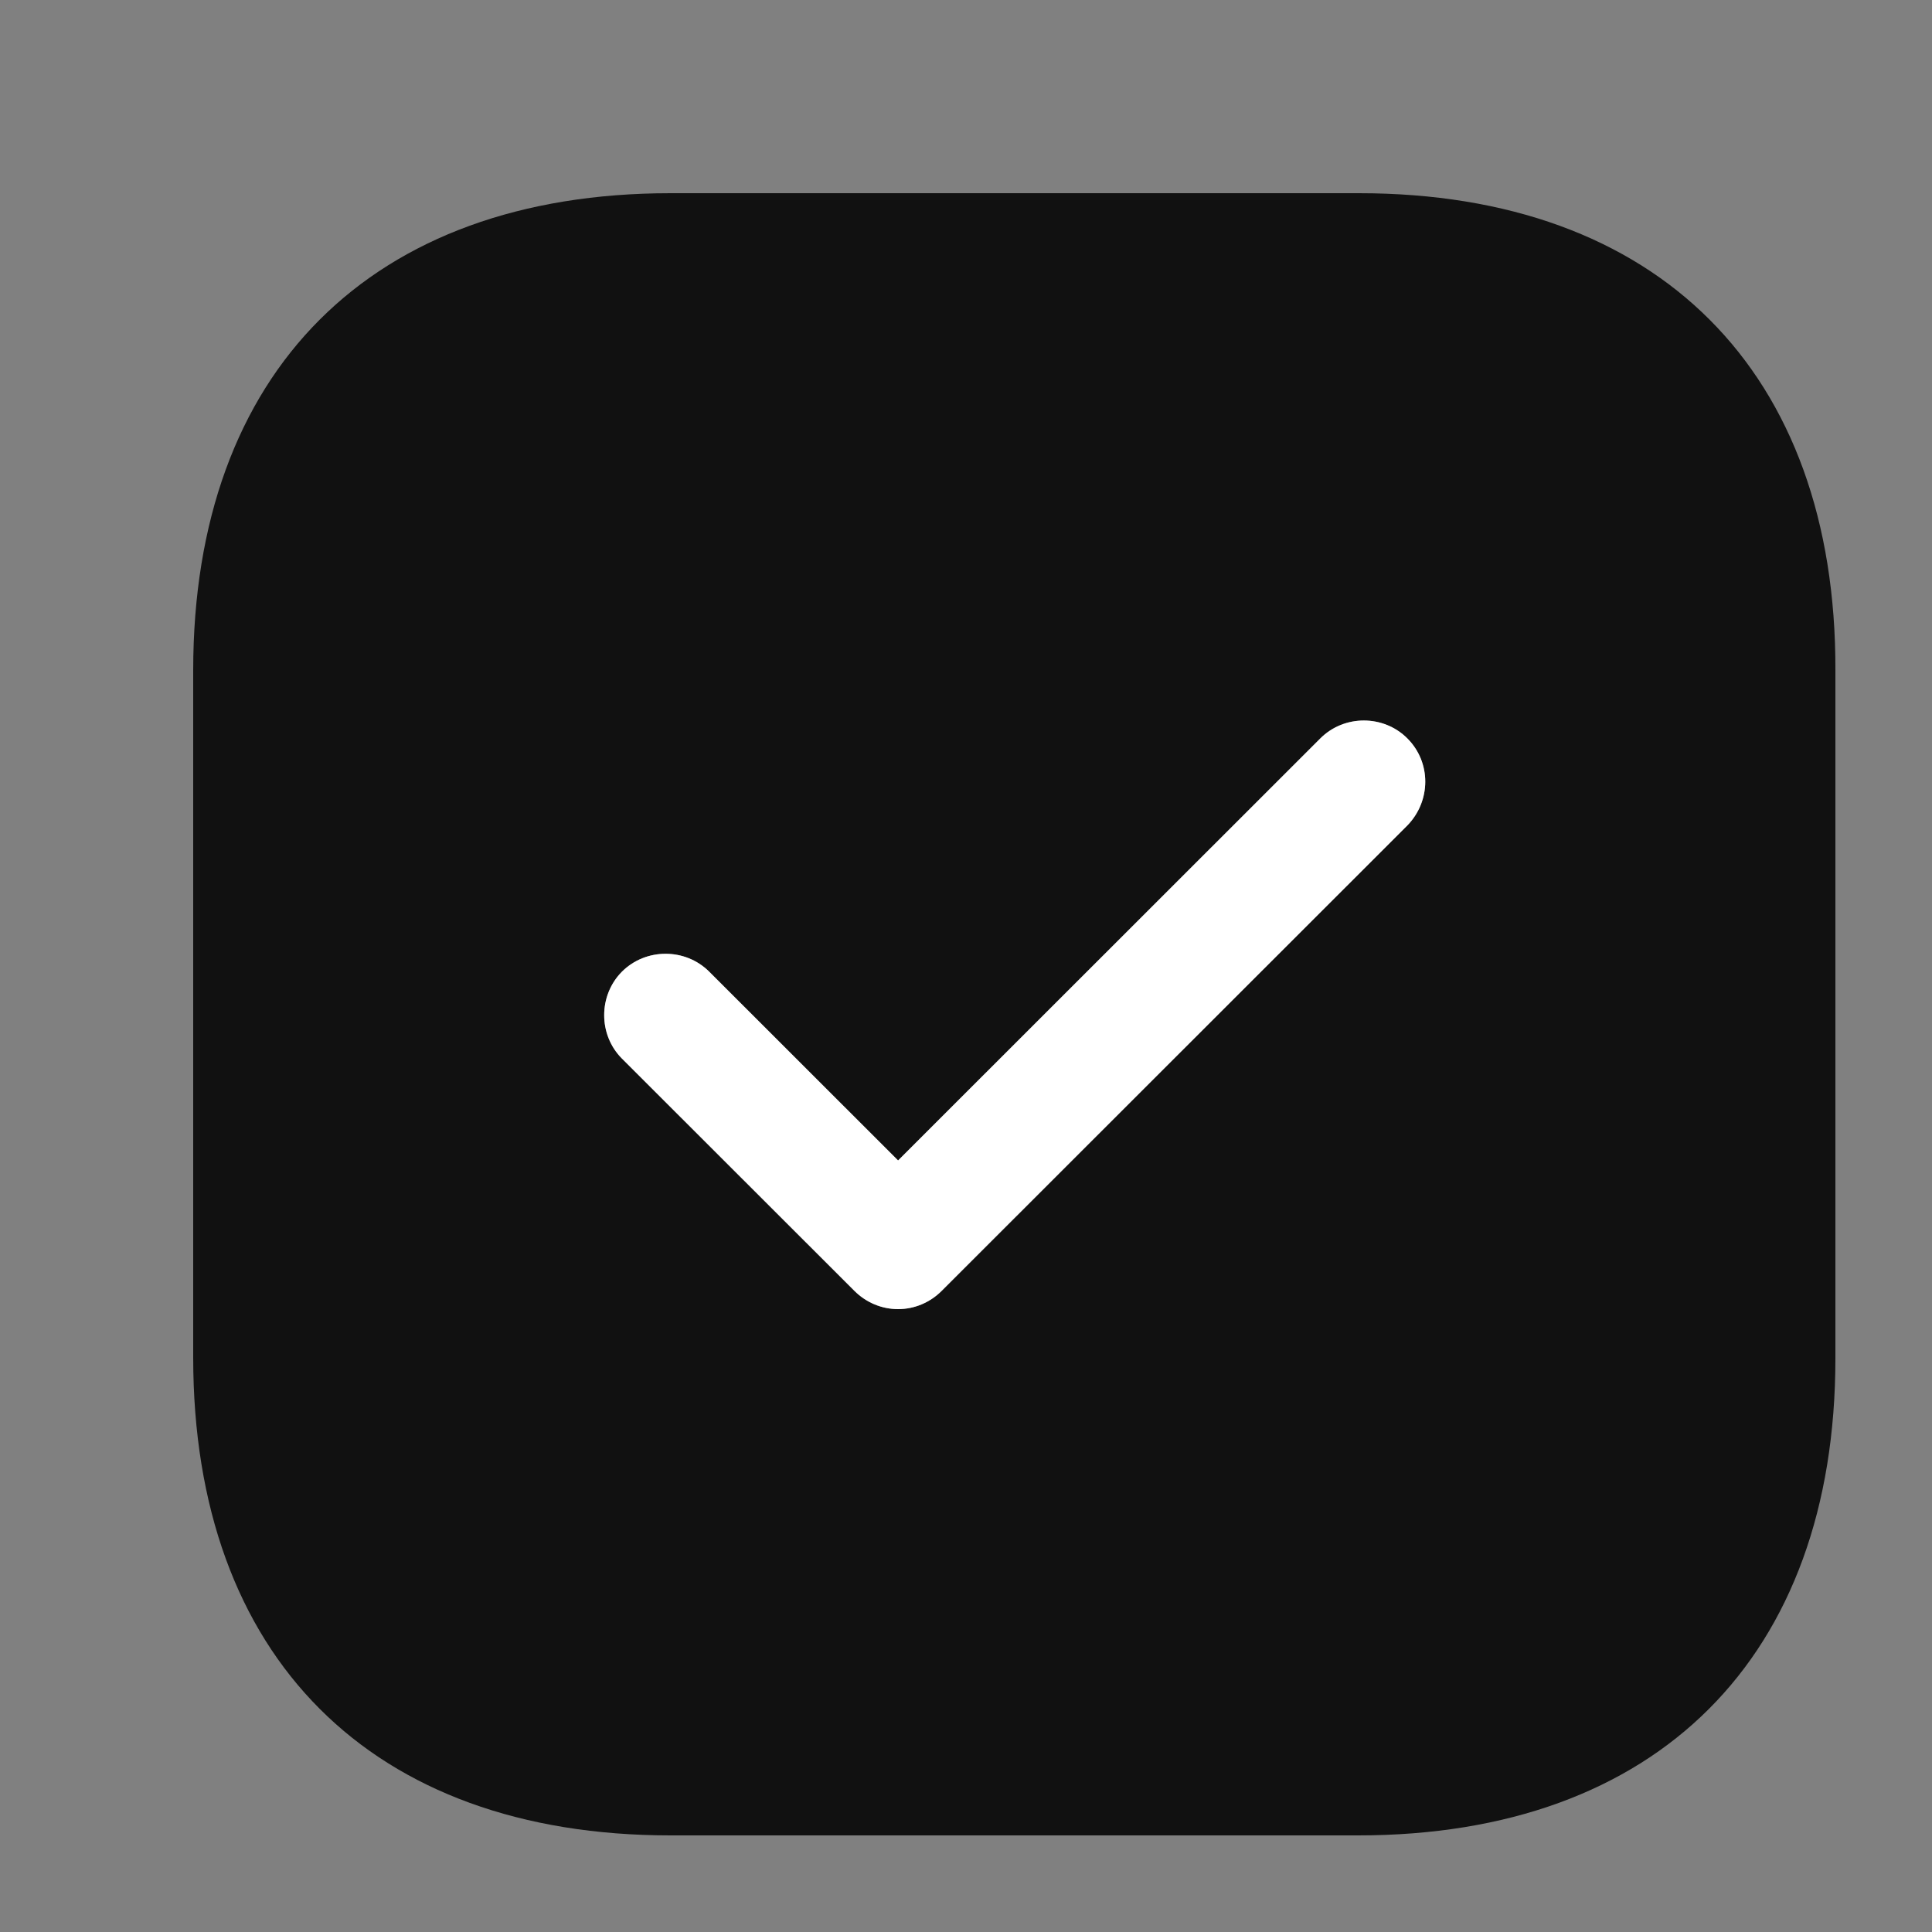 <?xml version="1.0" encoding="UTF-8"?> <svg xmlns="http://www.w3.org/2000/svg" width="20" height="20" viewBox="0 0 20 20" fill="none"><rect x="0" y="0" width="20" height="20" fill="#808080" stroke="none"/><path d="M14.068 2H6.941C3.845 2 2 3.845 2 6.939V14.053C2 17.155 3.845 19 6.941 19H14.059C17.155 19 19 17.155 19 14.062V6.939C19.009 3.845 17.163 2 14.068 2ZM14.569 8.545L9.747 13.364C9.628 13.483 9.467 13.552 9.297 13.552C9.127 13.552 8.965 13.483 8.846 13.364L6.439 10.959C6.193 10.713 6.193 10.305 6.439 10.058C6.686 9.812 7.094 9.812 7.341 10.058L9.297 12.013L13.668 7.644C13.914 7.397 14.323 7.397 14.569 7.644C14.816 7.891 14.816 8.29 14.569 8.545Z" fill="#111111"></path><path d="M14.569 8.545L9.747 13.364C9.628 13.483 9.467 13.552 9.297 13.552C9.127 13.552 8.965 13.483 8.846 13.364L6.439 10.959C6.193 10.713 6.193 10.305 6.439 10.058C6.686 9.812 7.094 9.812 7.341 10.058L9.297 12.013L13.668 7.644C13.914 7.397 14.323 7.397 14.569 7.644C14.816 7.891 14.816 8.29 14.569 8.545Z" fill="white"></path></svg> 